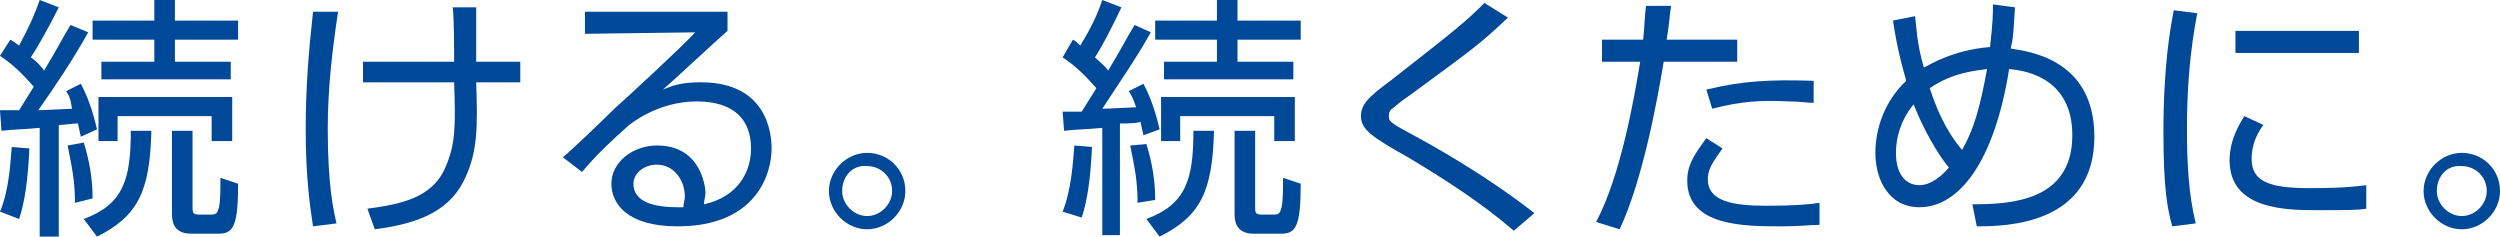 <?xml version="1.0" encoding="utf-8"?>
<!-- Generator: Adobe Illustrator 24.3.0, SVG Export Plug-In . SVG Version: 6.00 Build 0)  -->
<svg version="1.1" id="レイヤー_1" xmlns="http://www.w3.org/2000/svg" xmlns:xlink="http://www.w3.org/1999/xlink" x="0px"
	 y="0px" viewBox="0 0 170.1 16.1" style="enable-background:new 0 0 170.1 16.1;" xml:space="preserve">
<style type="text/css">
	.st0{fill:#004898;}
</style>
<g>
	<path class="st0" d="M6,2.2C5,4,3.8,5.8,2.6,7.5c0.4,0,2-0.1,2.3-0.1C4.8,6.7,4.7,6.5,4.5,6.2l1-0.5c0.7,1.3,1,2.7,1.1,3.1L5.5,9.3
		C5.4,8.9,5.4,8.8,5.3,8.4C4.9,8.4,4.4,8.5,4,8.5v7.6H2.7V8.7c-1,0.1-1.8,0.1-2.6,0.2L0,7.5h1.3l1-1.6C1.5,5,0.9,4.4,0,3.8l0.7-1.1
		C0.9,2.8,1,2.9,1.3,3.1C2,1.8,2.4,0.9,2.7,0L4,0.5C3.3,1.9,2.5,3.3,2.1,3.9C2.5,4.2,2.7,4.4,3,4.8c0.8-1.3,1.3-2.3,1.8-3.1L6,2.2z
		 M0,14.4C0.6,13,0.7,11.2,0.8,10L2,10.1c-0.1,2.1-0.3,3.6-0.7,4.8L0,14.4z M5.1,13.8c0-1.5-0.2-2.4-0.5-3.9l1.1-0.2
		c0.4,1.3,0.6,2.5,0.6,3.8L5.1,13.8z M10.3,8.9c-0.1,4.1-0.9,5.8-3.7,7.2l-0.9-1.2c2.7-1,3.2-2.7,3.2-6H10.3z M11.9,0v1.4h4.3v1.3
		h-4.3v1.5h3.8v1.2H6.9V4.2h3.6V2.7H6.3V1.4h4.2V0H11.9z M15.8,9.6h-1.4V7.9H8v1.7H6.7v-3h9.1V9.6z M13.1,8.9v5.2
		c0,0.3,0,0.5,0.4,0.5h0.9c0.4,0,0.4-0.2,0.5-0.5c0.1-0.4,0.1-1.5,0.1-2l1.2,0.4c0,2.8-0.3,3.4-1.3,3.4H13c-1.3,0-1.3-1-1.3-1.4V8.9
		H13.1z"/>
	<path class="st0" d="M23,0.8c-0.4,2.7-0.7,5.2-0.7,8c0,3.8,0.4,5.6,0.6,6.4l-1.6,0.2c-0.2-1.3-0.5-3.3-0.5-6.6c0-2.8,0.2-5.3,0.5-8
		L23,0.8z M30.9,4.2c0-0.6,0-3.1-0.1-3.7h1.6c0,0.6,0,3.1,0,3.7h3v1.4h-3c0.1,3,0.1,4.6-0.7,6.4c-1,2.3-3.1,3.2-6.2,3.6L25,14.2
		c2.2-0.3,4.4-0.7,5.3-2.8C31,9.8,31,8.6,30.9,5.6h-6.2V4.2H30.9z"/>
	<path class="st0" d="M49.5,0.8v1.3c-0.7,0.6-3.7,3.4-4.4,4c0.7-0.3,1.3-0.5,2.6-0.5c4.5,0,4.8,3.5,4.8,4.5c0,1.8-1.1,5.3-6.4,5.3
		c-3.5,0-4.5-1.6-4.5-2.9c0-1.5,1.5-2.6,3.1-2.6c3.1,0,3.3,3,3.3,3.2c0,0.3-0.1,0.5-0.1,0.8c2.3-0.5,3.2-2.2,3.2-3.8
		c0-1.9-1.1-3.2-3.7-3.2c-2.7,0-4.6,1.6-4.7,1.7c-0.8,0.7-2.1,1.9-3.1,3.1l-1.3-1c0.5-0.4,2.7-2.5,3.5-3.3c0.9-0.8,4.8-4.4,5.5-5.2
		l-7.5,0.1V0.8H49.5z M46.6,13.4c0-1.2-0.8-2.2-1.9-2.2c-0.9,0-1.6,0.6-1.6,1.3c0,1.7,2.6,1.6,3.4,1.6
		C46.5,13.8,46.6,13.6,46.6,13.4z"/>
	<path class="st0" d="M61.6,13c0,1.4-1.2,2.6-2.6,2.6c-1.4,0-2.6-1.2-2.6-2.6c0-1.4,1.2-2.6,2.6-2.6C60.4,10.4,61.6,11.5,61.6,13z
		 M57.3,13c0,0.9,0.8,1.7,1.7,1.7c0.9,0,1.7-0.8,1.7-1.7c0-1-0.8-1.7-1.7-1.7C58,11.2,57.3,12,57.3,13z"/>
	<path class="st0" d="M78.3,2.2c-1,1.8-2.2,3.5-3.3,5.2c0.4,0,2-0.1,2.3-0.1c-0.2-0.6-0.3-0.8-0.5-1.1l1-0.5c0.7,1.3,1,2.7,1.1,3.1
		l-1.1,0.4c-0.1-0.4-0.1-0.5-0.2-0.9c-0.4,0.1-0.9,0.1-1.4,0.1v7.6H75V8.7c-1,0.1-1.8,0.1-2.6,0.2l-0.1-1.3h1.3l1-1.6
		c-0.8-0.9-1.4-1.5-2.3-2.1L73,2.7c0.2,0.1,0.3,0.2,0.5,0.4C74.3,1.8,74.7,0.9,75,0l1.3,0.5c-0.7,1.5-1.4,2.8-1.8,3.4
		c0.4,0.4,0.6,0.5,0.9,0.9c0.8-1.3,1.3-2.3,1.8-3.1L78.3,2.2z M72.3,14.4c0.6-1.5,0.7-3.3,0.8-4.5l1.2,0.1c-0.1,2.1-0.3,3.6-0.7,4.8
		L72.3,14.4z M77.4,13.8c0-1.5-0.2-2.4-0.5-3.9L78,9.8c0.4,1.3,0.6,2.5,0.6,3.8L77.4,13.8z M82.6,8.9c-0.1,4.1-0.9,5.8-3.7,7.2
		l-0.9-1.2c2.7-1,3.2-2.7,3.2-6H82.6z M84.2,0v1.4h4.3v1.3h-4.3v1.5H88v1.2h-8.8V4.2h3.6V2.7h-4.2V1.4h4.2V0H84.2z M88.1,9.6h-1.4
		V7.9h-6.4v1.7H79v-3h9.1V9.6z M85.4,8.9v5.2c0,0.3,0,0.5,0.4,0.5h0.9c0.4,0,0.4-0.2,0.5-0.5c0.1-0.4,0.1-1.5,0.1-2l1.2,0.4
		c0,2.8-0.3,3.4-1.3,3.4h-1.9c-1.3,0-1.3-1-1.3-1.4V8.9H85.4z"/>
	<path class="st0" d="M103,15.7c-2.2-1.9-4.7-3.5-7.2-5c-2.5-1.4-3.2-1.9-3.2-2.8c0-0.8,0.5-1.3,2-2.4c4.6-3.6,5.1-4,6.4-5.3l1.6,1
		c-2,1.9-2.5,2.2-6.7,5.3c-0.9,0.6-1,0.8-1.2,0.9c-0.2,0.2-0.2,0.3-0.2,0.5c0,0.3,0,0.4,1.3,1.1c1.3,0.7,5,2.7,8.6,5.5L103,15.7z"/>
	<path class="st0" d="M113.7,0.4c-0.1,0.6-0.1,1.1-0.3,2.3h4.8v1.5h-5c-0.4,2.4-1.4,8-3,11.4l-1.6-0.5c1.7-3.2,2.6-8.5,3-10.9h-2.6
		V2.7h2.8c0.1-0.9,0.1-1.7,0.2-2.3L113.7,0.4z M117.2,10.1c-0.8,1.1-1,1.5-1,2.1c0,1.5,1.7,1.8,4,1.8c1.9,0,3-0.1,3.6-0.2l0,1.5
		c-0.7,0-1.2,0.1-2.6,0.1c-2.5,0-6.4,0-6.4-3.1c0-1.1,0.5-1.8,1.3-2.9L117.2,10.1z M123.4,7c-0.4,0-0.9-0.1-1.7-0.1
		c-1.9-0.1-3.3,0-5.2,0.5l-0.4-1.3c2.4-0.6,4.4-0.7,7.3-0.6V7z"/>
	<path class="st0" d="M137.1,0.5C137,2,137,2.6,136.8,3.3c1.2,0.2,5.7,0.7,5.7,6c0,6-6,6.1-8,6.1l-0.3-1.5c2.6,0,6.8-0.2,6.8-4.7
		c0-3-1.9-4.3-4.3-4.5c-1,6.3-3.4,9.4-6.1,9.4c-2.1,0-3-1.9-3-3.7c0-1.6,0.6-3.5,2.1-4.9c-0.6-2.1-0.8-3.4-0.9-4.1l1.5-0.3
		c0.1,0.7,0.1,1.8,0.6,3.5c0.4-0.2,2-1.2,4.5-1.4c0.2-1.7,0.2-2.3,0.2-2.9L137.1,0.5z M130.2,7.1c-0.9,1.1-1.2,2.3-1.2,3.3
		c0,1.5,0.7,2.2,1.6,2.2c0.8,0,1.6-0.7,2-1.2C131.3,9.8,130.4,7.6,130.2,7.1z M133.5,10.2c0.8-1.4,1.2-2.8,1.7-5.5
		c-0.7,0.1-2.3,0.2-3.9,1.3C131.7,7.2,132.3,8.8,133.5,10.2z"/>
	<path class="st0" d="M149.5,0.9c-0.5,2.6-0.7,5.2-0.7,7.8c0,2.3,0.1,4.5,0.6,6.5l-1.6,0.2c-0.3-1.1-0.6-2.4-0.6-6.4
		c0-4.7,0.5-7.2,0.7-8.3L149.5,0.9z M154,8.5c-0.3,0.4-0.8,1.2-0.8,2.3c0,1.5,1.1,2,3.9,2c0.9,0,2.4,0,3.9-0.2v1.6
		c-0.6,0.1-1.5,0.1-3.2,0.1c-2.2,0-6.1,0-6.1-3.4c0-1.4,0.7-2.5,1-3L154,8.5z M160.5,2.1v1.5h-8.4V2.1H160.5z"/>
	<path class="st0" d="M170.1,13c0,1.4-1.2,2.6-2.6,2.6c-1.4,0-2.6-1.2-2.6-2.6c0-1.4,1.2-2.6,2.6-2.6
		C168.9,10.4,170.1,11.5,170.1,13z M165.8,13c0,0.9,0.8,1.7,1.7,1.7c0.9,0,1.7-0.8,1.7-1.7c0-1-0.8-1.7-1.7-1.7
		C166.5,11.2,165.8,12,165.8,13z"/>
</g>
</svg>
